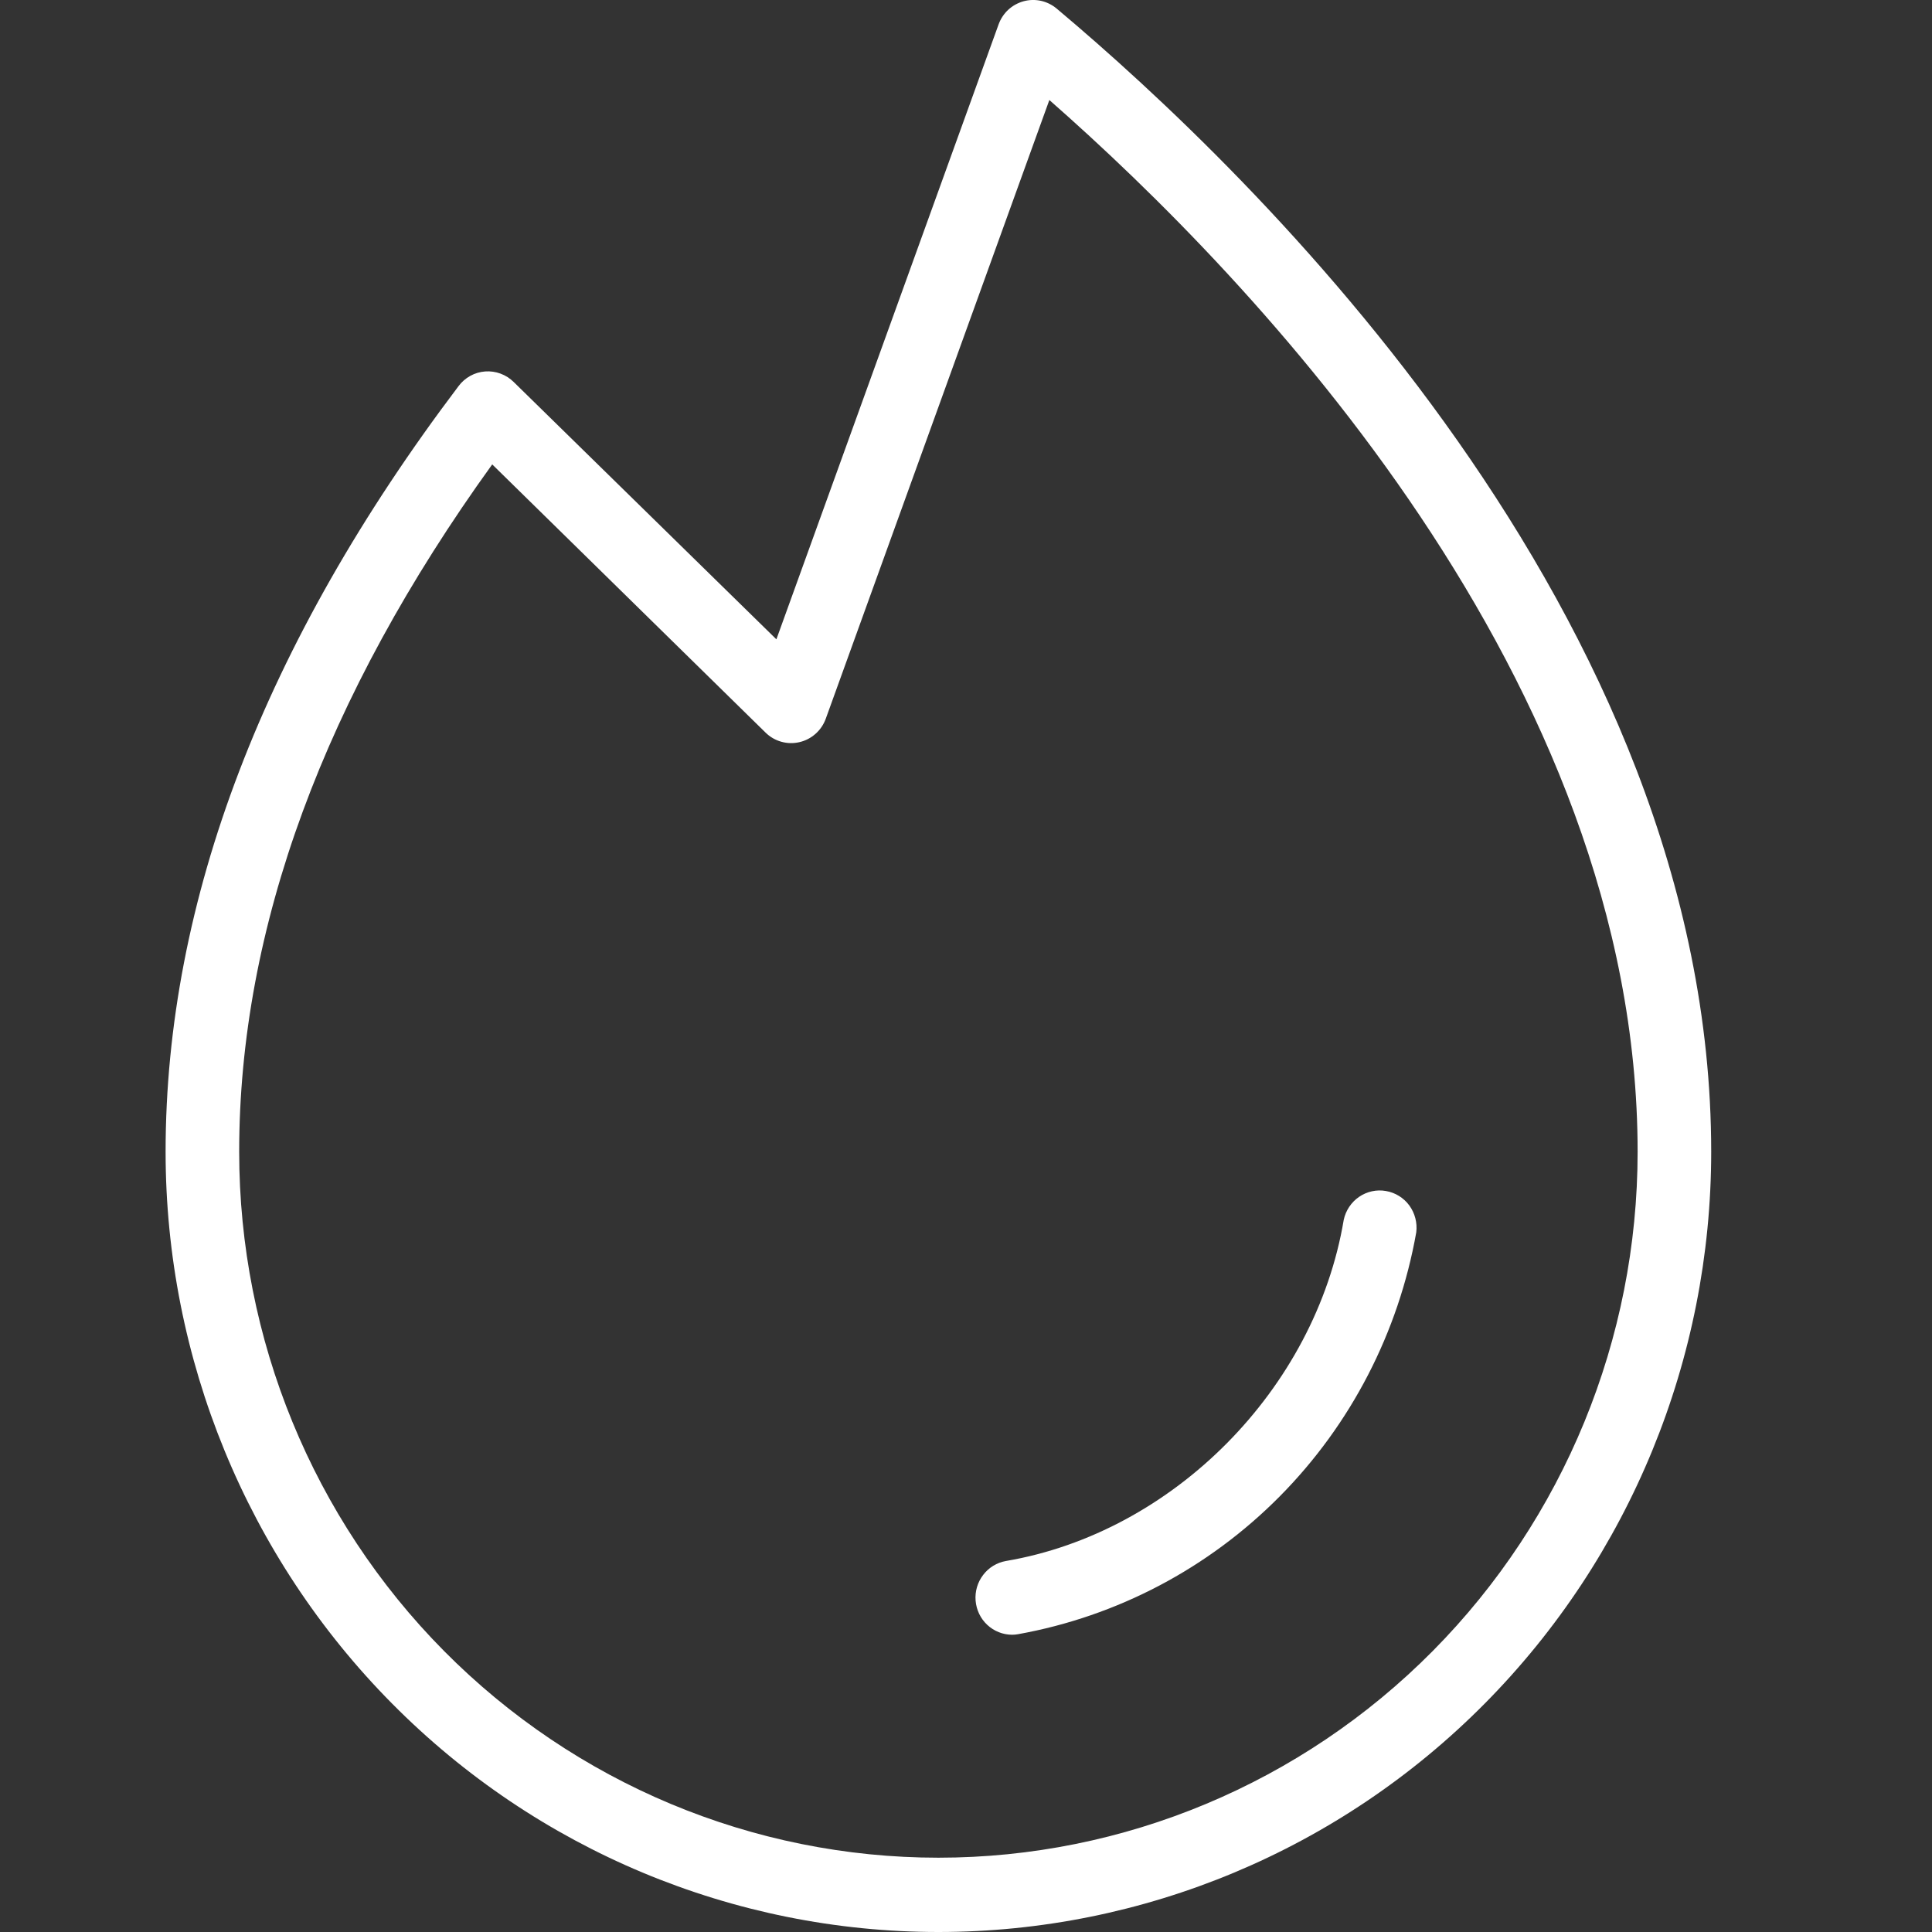 <svg width="35" height="35" viewBox="0 0 35 35" fill="none" xmlns="http://www.w3.org/2000/svg">
    <rect x="0" y="0" width="35" height="35" fill="#333333" stroke="none"/>
    <path d="M25.657 22.324C25.336 24.137 24.473 25.807 23.183 27.109C21.893 28.411 20.239 29.282 18.443 29.605C18.407 29.612 18.37 29.615 18.333 29.615C18.167 29.614 18.007 29.55 17.885 29.436C17.763 29.322 17.688 29.166 17.674 28.998C17.66 28.831 17.709 28.664 17.811 28.531C17.912 28.398 18.059 28.308 18.223 28.279C21.253 27.764 23.828 25.165 24.343 22.099C24.379 21.929 24.479 21.78 24.621 21.682C24.763 21.585 24.938 21.546 25.107 21.576C25.277 21.605 25.429 21.699 25.531 21.838C25.633 21.978 25.678 22.152 25.657 22.324ZM31 20.865C31 24.614 29.525 28.209 26.899 30.86C24.274 33.511 20.713 35 17 35C13.287 35 9.726 33.511 7.101 30.86C4.475 28.209 3 24.614 3 20.865C3 16.322 4.785 11.653 8.307 6.995C8.364 6.918 8.437 6.855 8.52 6.809C8.603 6.763 8.695 6.736 8.79 6.729C8.885 6.722 8.98 6.736 9.069 6.769C9.158 6.802 9.239 6.854 9.307 6.921L14.065 11.582L18.09 0.443C18.127 0.341 18.187 0.25 18.265 0.177C18.344 0.104 18.439 0.052 18.542 0.023C18.645 -0.005 18.753 -0.008 18.858 0.015C18.962 0.038 19.059 0.086 19.142 0.155C22.703 3.145 31 11.146 31 20.865ZM29.667 20.865C29.667 12.314 22.712 5.063 19.01 1.812L14.96 13.019C14.922 13.125 14.858 13.219 14.775 13.293C14.691 13.368 14.591 13.42 14.482 13.445C14.374 13.47 14.261 13.468 14.153 13.437C14.046 13.407 13.948 13.35 13.868 13.271L8.917 8.413C5.875 12.632 4.333 16.815 4.333 20.865C4.333 24.257 5.668 27.51 8.043 29.908C10.419 32.306 13.641 33.654 17 33.654C20.359 33.654 23.581 32.306 25.957 29.908C28.332 27.51 29.667 24.257 29.667 20.865Z" fill="white"/>
</svg>
